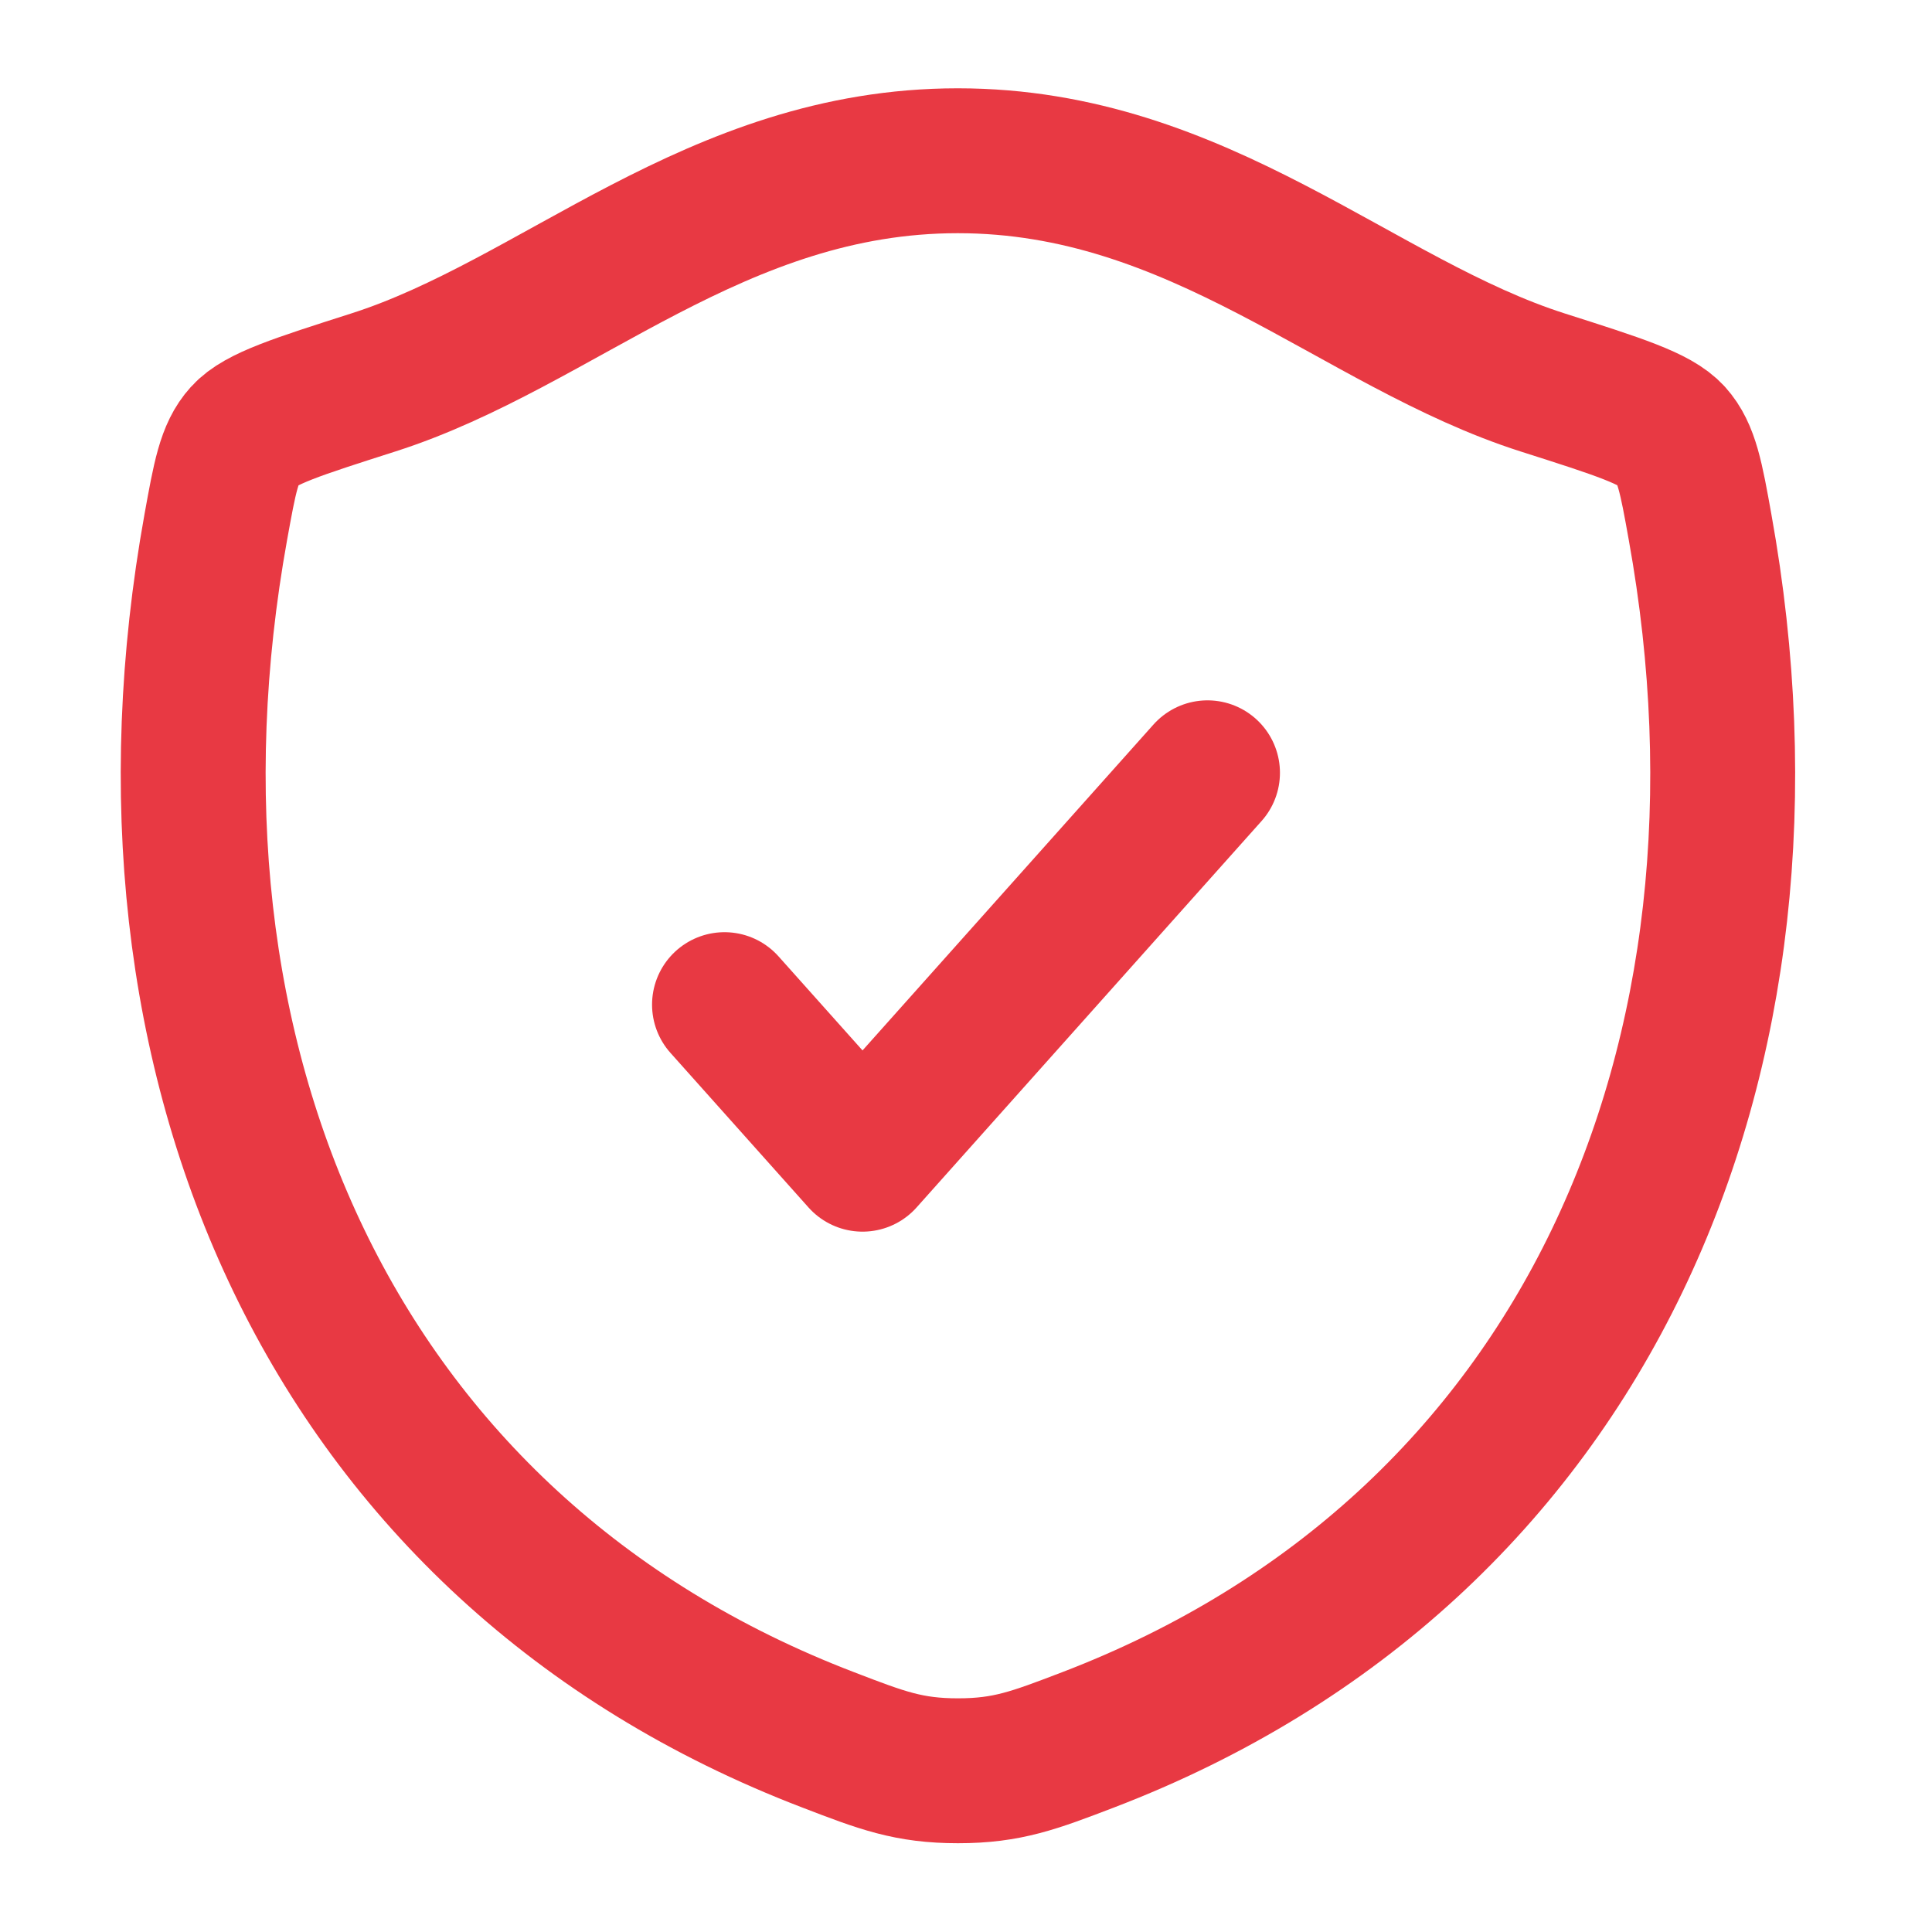 <?xml version="1.0" encoding="UTF-8"?> <svg xmlns="http://www.w3.org/2000/svg" width="20" height="20" viewBox="0 0 20 20" fill="none"><path d="M9.915 1.664C7.408 1.664 5.783 3.347 3.862 3.96C3.08 4.21 2.689 4.334 2.531 4.51C2.372 4.685 2.327 4.942 2.234 5.456C1.242 10.952 3.409 16.034 8.576 18.012C9.13 18.225 9.407 18.331 9.917 18.331C10.428 18.331 10.706 18.224 11.261 18.012C16.427 16.034 18.591 10.952 17.599 5.456C17.507 4.942 17.46 4.685 17.302 4.509C17.143 4.333 16.753 4.209 15.972 3.96C14.049 3.347 12.422 1.664 9.915 1.664Z" stroke="#E83943" stroke-width="1.5" stroke-linecap="round" stroke-linejoin="round"></path><path d="M7.5 10.4L8.929 12L12.5 8" stroke="#E83943" stroke-width="1.5" stroke-linecap="round" stroke-linejoin="round"></path></svg> 
